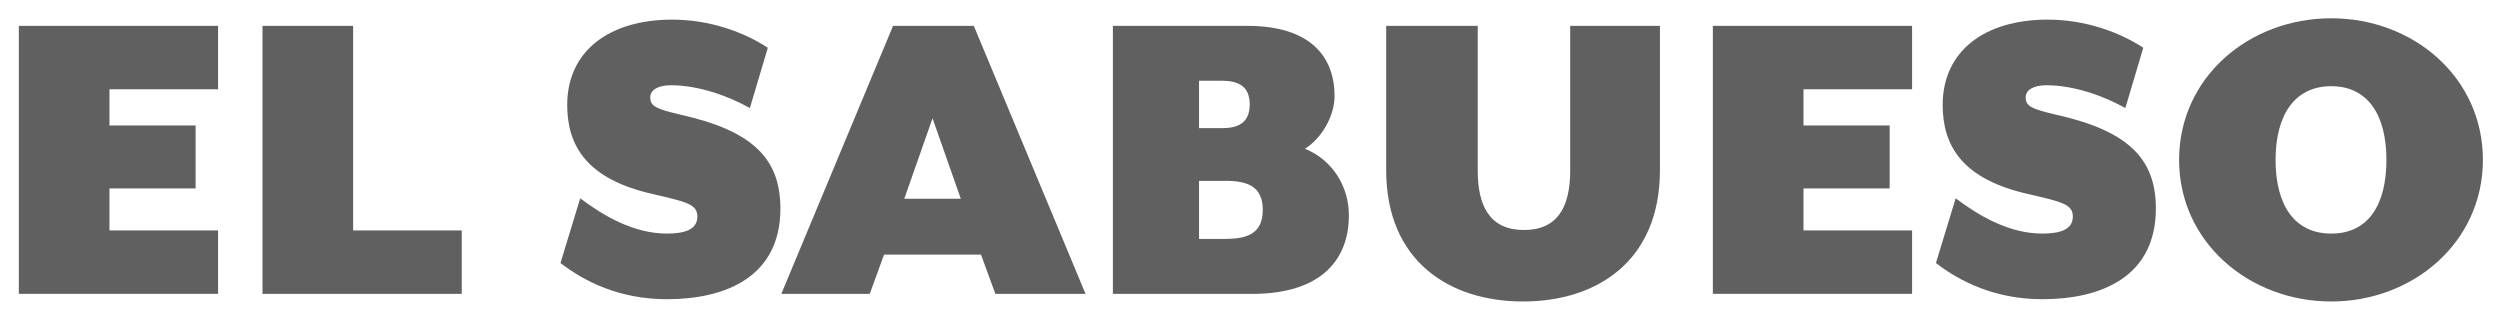 <svg width="86" height="11" viewBox="0 0 86 11" fill="none" xmlns="http://www.w3.org/2000/svg">
<path d="M0.648 0.89H7.502V3.071H3.766V4.316H6.729V6.482H3.766V7.926H7.502V10.108H0.648V0.888V0.89Z" fill="#606060"/>
<path d="M9.03 0.89H12.148V7.927H15.884V10.109H9.03V0.89Z" fill="#606060"/>
<path d="M19.28 9.049L19.959 6.821C20.731 7.404 21.781 8.035 22.939 8.035C23.525 8.035 23.989 7.911 23.989 7.451C23.989 7.021 23.603 6.944 22.491 6.683C20.191 6.176 19.512 5.023 19.512 3.61C19.512 1.751 20.962 0.675 23.124 0.675C24.421 0.675 25.594 1.106 26.413 1.643L25.796 3.717C25.055 3.302 24.036 2.933 23.078 2.933C22.647 2.933 22.369 3.087 22.369 3.348C22.369 3.656 22.569 3.748 23.419 3.947C25.889 4.5 26.846 5.453 26.846 7.174C26.846 9.525 24.962 10.293 22.94 10.293C21.304 10.293 20.099 9.679 19.282 9.049H19.28Z" fill="#606060"/>
<path d="M30.72 0.89H33.499L37.343 10.109H34.24L33.746 8.758H30.412L29.919 10.109H26.877L30.721 0.89H30.72ZM33.051 6.836L32.079 4.07L31.107 6.836H33.053H33.051Z" fill="#606060"/>
<path d="M38.283 0.89H42.915C45.106 0.89 45.909 1.98 45.909 3.302C45.909 4.009 45.446 4.777 44.89 5.116C45.862 5.516 46.402 6.437 46.402 7.406C46.402 8.896 45.492 10.11 43.068 10.11H38.283V0.891V0.89ZM42.05 4.408C42.59 4.408 42.991 4.223 42.991 3.593C42.991 2.963 42.589 2.778 42.05 2.778H41.247V4.407H42.05V4.408ZM42.158 8.218C42.929 8.218 43.439 8.019 43.439 7.22C43.439 6.421 42.929 6.221 42.158 6.221H41.247V8.219H42.158V8.218Z" fill="#606060"/>
<path d="M47.685 5.854V0.89H50.834V5.868C50.834 7.113 51.266 7.912 52.425 7.912C53.584 7.912 54.015 7.113 54.015 5.868V0.89H57.102V5.854C57.102 8.973 54.942 10.371 52.394 10.371C49.846 10.371 47.685 8.973 47.685 5.854Z" fill="#606060"/>
<path d="M58.922 0.89H65.776V3.071H62.04V4.316H65.004V6.482H62.04V7.926H65.776V10.108H58.922V0.888V0.89Z" fill="#606060"/>
<path d="M66.596 9.049L67.275 6.821C68.047 7.404 69.097 8.035 70.255 8.035C70.841 8.035 71.305 7.911 71.305 7.451C71.305 7.021 70.919 6.944 69.807 6.683C67.507 6.176 66.828 5.023 66.828 3.61C66.828 1.751 68.278 0.675 70.44 0.675C71.736 0.675 72.91 1.106 73.729 1.643L73.112 3.717C72.371 3.302 71.352 2.933 70.394 2.933C69.963 2.933 69.684 3.087 69.684 3.348C69.684 3.656 69.885 3.748 70.735 3.947C73.204 4.5 74.162 5.453 74.162 7.174C74.162 9.525 72.278 10.293 70.256 10.293C68.62 10.293 67.415 9.679 66.597 9.049H66.596Z" fill="#606060"/>
<path d="M74.961 5.5C74.961 2.672 77.354 0.629 80.194 0.629C83.033 0.629 85.412 2.672 85.412 5.5C85.412 8.328 83.019 10.371 80.194 10.371C77.369 10.371 74.961 8.328 74.961 5.5ZM82.093 5.5C82.093 3.964 81.46 2.965 80.195 2.965C78.93 2.965 78.28 3.964 78.28 5.5C78.28 7.036 78.914 8.035 80.195 8.035C81.476 8.035 82.093 7.036 82.093 5.5Z" fill="#606060"/>
</svg>
